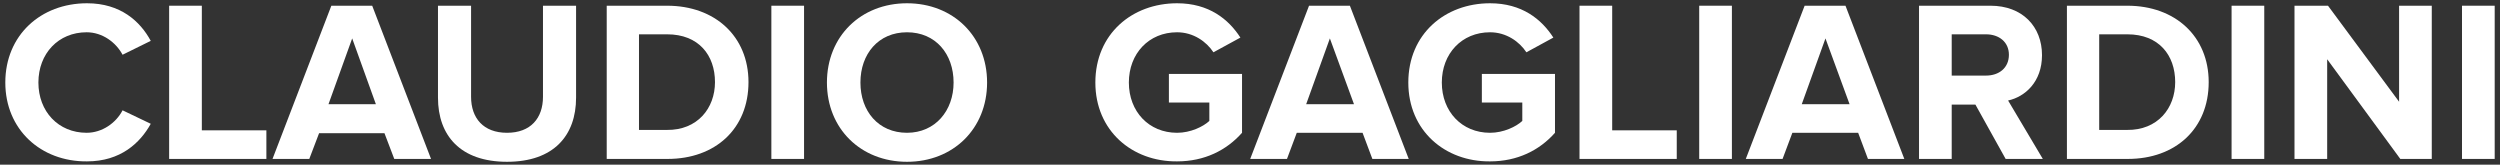 <?xml version="1.0" encoding="utf-8"?>
<!-- Generator: Adobe Illustrator 24.2.3, SVG Export Plug-In . SVG Version: 6.00 Build 0)  -->
<svg version="1.1" id="svg-scritta-logo" xmlns="http://www.w3.org/2000/svg" xmlns:xlink="http://www.w3.org/1999/xlink" x="0px"
	 y="0px" viewBox="0 0 611.9 40.3" style="enable-background:new 0 0 611.9 40.3;" xml:space="preserve">
<rect x="0" y="0" width="611.9" height="40.3" fill="#333333" stroke="none"/>
<style type="text/css">
	.st0{enable-background:new    ;}
	.st1{fill:#FFFFFF;}
</style>
<g>
	<g class="st0">
		<path class="st1" d="M1.3,20.2c0-11.6,8.7-19.4,20-19.4c8.2,0,13,4.4,15.6,9.2l-6.9,3.4c-1.6-3-4.9-5.5-8.8-5.5
			c-6.9,0-11.8,5.2-11.8,12.3s4.9,12.3,11.8,12.3c3.8,0,7.2-2.4,8.8-5.5l6.9,3.3c-2.6,4.7-7.4,9.2-15.6,9.2
			C10,39.6,1.3,31.7,1.3,20.2z"/>
		<path class="st1" d="M41.4,38.9V1.4h8v30.5h15.8v7H41.4z"/>
		<path class="st1" d="M96.5,38.9l-2.4-6.3H78.1l-2.4,6.3h-9L81.1,1.4h10l14.4,37.5H96.5z M86.2,9.4l-5.8,16.1H92L86.2,9.4z"/>
		<path class="st1" d="M107.2,23.9V1.4h8.1v22.3c0,5.2,3,8.8,8.8,8.8c5.8,0,8.8-3.6,8.8-8.8V1.4h8.1v22.5c0,9.3-5.5,15.7-16.9,15.7
			C112.7,39.6,107.2,33.2,107.2,23.9z"/>
		<path class="st1" d="M148.5,38.9V1.4h14.8c11.7,0,19.9,7.5,19.9,18.7c0,11.4-8.1,18.8-19.8,18.8H148.5z M175,20.1
			c0-6.6-4-11.7-11.7-11.7h-6.9v23.4h6.8C170.7,31.9,175,26.5,175,20.1z"/>
		<path class="st1" d="M188.8,38.9V1.4h8v37.5H188.8z"/>
		<path class="st1" d="M202.4,20.2c0-11.3,8.3-19.4,19.6-19.4c11.3,0,19.6,8.1,19.6,19.4s-8.3,19.4-19.6,19.4
			C210.7,39.6,202.4,31.5,202.4,20.2z M233.4,20.2c0-7-4.4-12.3-11.4-12.3c-7,0-11.4,5.3-11.4,12.3c0,7,4.4,12.3,11.4,12.3
			C228.9,32.5,233.4,27.1,233.4,20.2z"/>
	</g>
	<g class="st0">
		<path class="st1" d="M268.1,20.2c0-11.9,9-19.4,20-19.4c7.8,0,12.6,3.9,15.5,8.4l-6.6,3.6c-1.7-2.6-4.9-4.9-8.9-4.9
			c-6.9,0-11.8,5.2-11.8,12.3s4.9,12.3,11.8,12.3c3.3,0,6.4-1.5,7.9-2.9v-4.5h-9.9v-7H304v14.4c-3.8,4.3-9.2,7-15.9,7
			C277.1,39.6,268.1,32,268.1,20.2z"/>
		<path class="st1" d="M335.9,38.9l-2.4-6.4h-16.1l-2.4,6.4h-9l14.4-37.5h10l14.4,37.5H335.9z M325.5,9.4l-5.8,16.1h11.7L325.5,9.4z
			"/>
		<path class="st1" d="M344.7,20.2c0-11.9,9-19.4,20-19.4c7.8,0,12.6,3.9,15.5,8.4l-6.6,3.6c-1.7-2.6-4.9-4.9-8.9-4.9
			c-6.9,0-11.8,5.2-11.8,12.3s4.9,12.3,11.8,12.3c3.3,0,6.4-1.5,7.9-2.9v-4.5h-9.9v-7h17.9v14.4c-3.8,4.3-9.2,7-15.9,7
			C353.7,39.6,344.7,32,344.7,20.2z"/>
		<path class="st1" d="M386.6,38.9V1.4h8v30.5h15.8v7H386.6z"/>
		<path class="st1" d="M415.9,38.9V1.4h8v37.5H415.9z"/>
		<path class="st1" d="M457.2,38.9l-2.4-6.4h-16.1l-2.4,6.4h-9l14.4-37.5h10l14.4,37.5H457.2z M446.8,9.4L441,25.5h11.7L446.8,9.4z"
			/>
		<path class="st1" d="M490.9,38.9l-7.4-13.3h-5.8v13.3h-8V1.4h17.5c7.8,0,12.6,5.1,12.6,12.1c0,6.6-4.2,10.2-8.3,11.1l8.5,14.3
			H490.9z M491.7,13.4c0-3.1-2.4-5-5.6-5h-8.4v10.1h8.4C489.3,18.5,491.7,16.6,491.7,13.4z"/>
		<path class="st1" d="M505.9,38.9V1.4h14.8c11.7,0,19.9,7.5,19.9,18.7c0,11.4-8.1,18.8-19.8,18.8H505.9z M532.4,20.1
			c0-6.6-4-11.7-11.7-11.7h-6.9v23.4h6.8C528.1,31.9,532.4,26.5,532.4,20.1z"/>
		<path class="st1" d="M546.2,38.9V1.4h8v37.5H546.2z"/>
		<path class="st1" d="M587.5,38.9l-17.9-24.4v24.4h-8V1.4h8.2l17.4,23.5V1.4h8v37.5H587.5z"/>
		<path class="st1" d="M602.6,38.9V1.4h8v37.5H602.6z"/>
	</g>
</g>
</svg>
